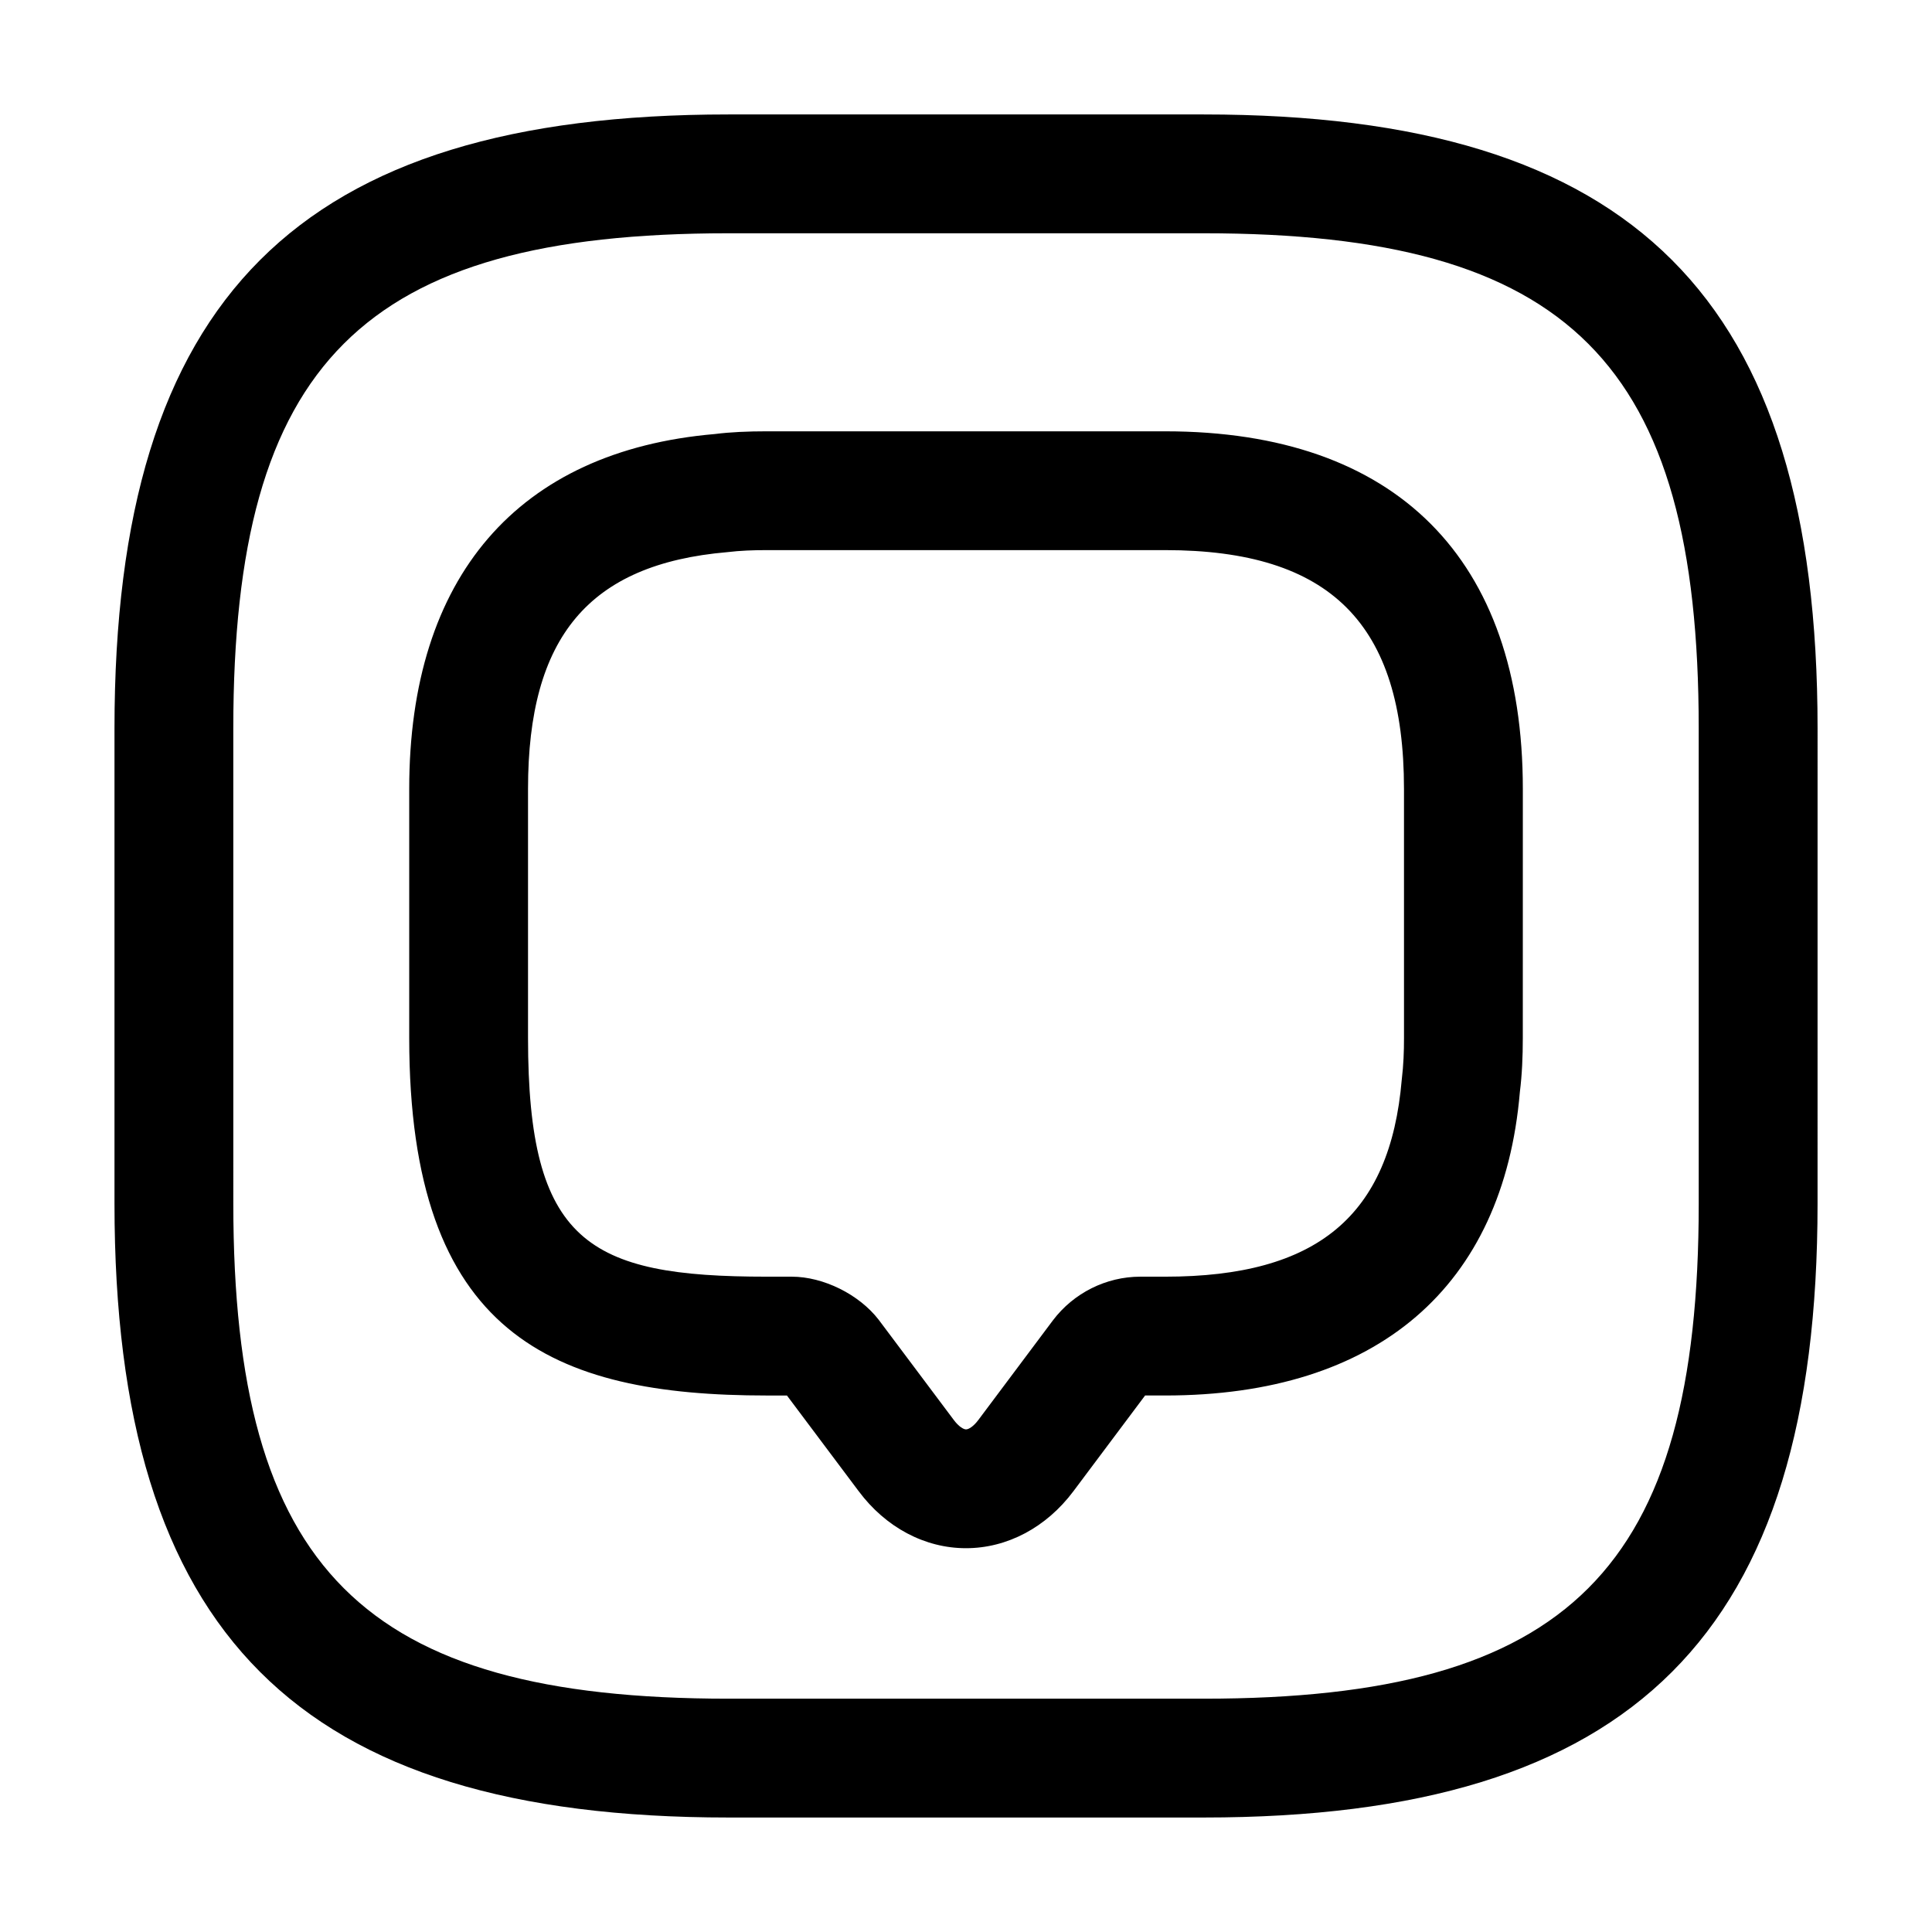 <?xml version="1.0" encoding="UTF-8"?>
<!-- The Best Svg Icon site in the world: iconSvg.co, Visit us! https://iconsvg.co -->
<svg fill="#000000" width="800px" height="800px" version="1.1" viewBox="144 144 512 512" xmlns="http://www.w3.org/2000/svg">
 <path d="m452.79 258.3h-105.57c-4.961 0-9.719 0.203-13.734 0.719-52.254 4.469-81.039 37.875-81.039 94.055v65.988c0 78.648 37.883 94.762 94.773 94.762h5.328l19.004 25.348c7.156 9.605 17.527 15.117 28.434 15.117h0.02c10.906 0 21.277-5.504 28.453-15.09l19.004-25.379h5.328c56.211 0 89.605-28.781 93.992-80.441 0.574-4.582 0.777-9.359 0.777-14.32l0.008-65.984c0-61.109-33.66-94.773-94.773-94.773zm63.285 160.76c0 3.609-0.121 7.094-0.594 11.039-3.074 36.121-22.406 52.234-62.688 52.234h-6.602c-9.039 0-17.672 4.316-23.164 11.582l-19.781 26.426c-1.277 1.703-2.547 2.461-3.242 2.461-0.676 0-1.949-0.758-3.238-2.492l-19.906-26.559c-5.188-6.723-14.656-11.418-23.043-11.418h-6.602c-47.477 0-63.285-9.145-63.285-63.273v-65.988c0-40.25 16.113-59.594 52.828-62.75 3.363-0.41 6.848-0.535 10.457-0.535h105.57c43.77 0 63.285 19.516 63.285 63.285zm-53.094-244.73h-125.95c-114.04 0-162.69 48.66-162.69 162.69v125.95c0 114.03 48.648 162.69 162.69 162.69h125.95c114.04 0 162.69-48.656 162.69-162.69l0.004-125.95c0-114.03-48.648-162.69-162.69-162.69zm131.2 288.64c0 96.863-34.336 131.2-131.2 131.2h-125.95c-96.863 0-131.2-34.336-131.2-131.2l-0.004-125.95c0-96.863 34.336-131.2 131.2-131.2h125.95c96.863 0 131.2 34.336 131.2 131.2z"/>
</svg>